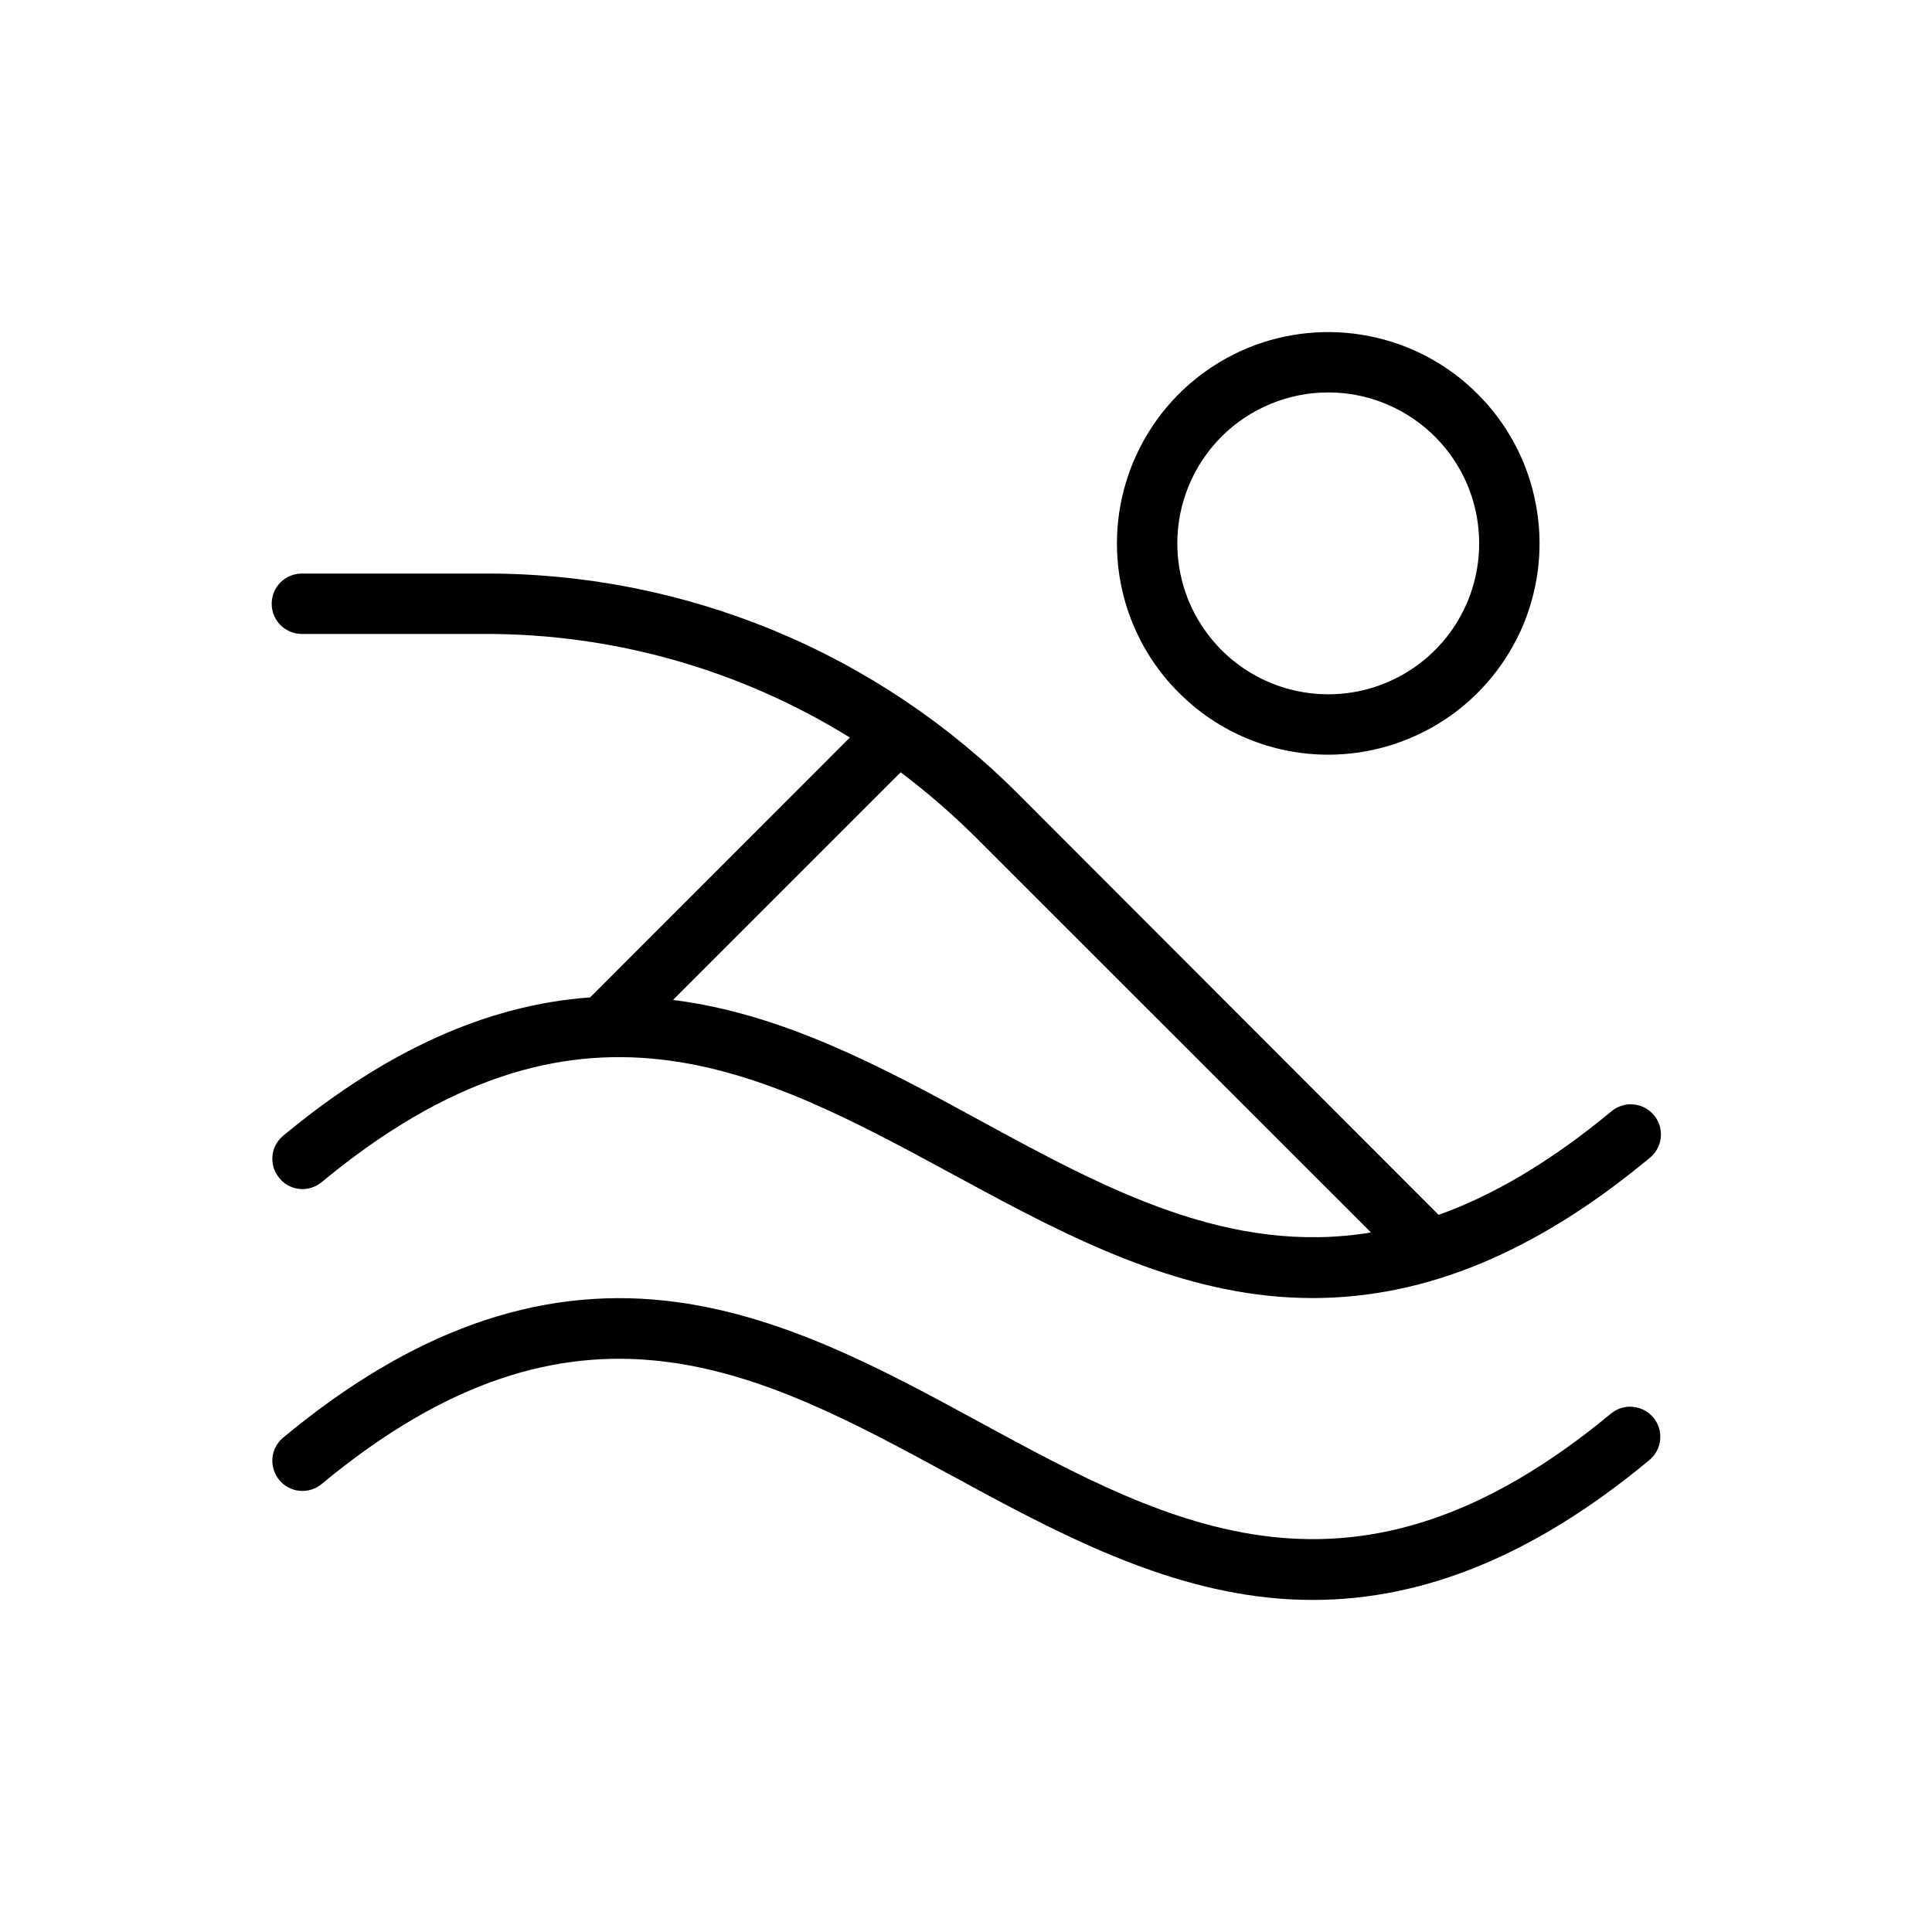<?xml version="1.0" encoding="UTF-8"?> <svg xmlns="http://www.w3.org/2000/svg" width="16" height="16" viewBox="0 0 16 16" fill="none"><path d="M11 6.25C11.346 6.25 11.684 6.147 11.972 5.955C12.26 5.763 12.484 5.489 12.617 5.17C12.749 4.85 12.784 4.498 12.716 4.159C12.649 3.819 12.482 3.507 12.237 3.263C11.993 3.018 11.681 2.851 11.341 2.784C11.002 2.716 10.65 2.751 10.33 2.883C10.011 3.016 9.737 3.24 9.545 3.528C9.353 3.816 9.25 4.154 9.25 4.5C9.25 4.964 9.434 5.409 9.763 5.737C10.091 6.066 10.536 6.25 11 6.25ZM11 3.25C11.247 3.25 11.489 3.323 11.694 3.461C11.9 3.598 12.06 3.793 12.155 4.022C12.249 4.25 12.274 4.501 12.226 4.744C12.178 4.986 12.059 5.209 11.884 5.384C11.709 5.559 11.486 5.678 11.244 5.726C11.001 5.774 10.75 5.749 10.522 5.655C10.293 5.56 10.098 5.4 9.961 5.194C9.823 4.989 9.75 4.747 9.75 4.5C9.75 4.168 9.882 3.851 10.116 3.616C10.351 3.382 10.668 3.25 11 3.25ZM13.693 11.74C13.735 11.791 13.755 11.857 13.749 11.923C13.743 11.989 13.71 12.05 13.659 12.092C12.723 12.869 11.806 13.25 10.871 13.25C10.743 13.25 10.615 13.243 10.488 13.229C9.551 13.126 8.701 12.666 7.881 12.22C6.286 11.354 4.779 10.533 2.659 12.294C2.608 12.334 2.543 12.353 2.478 12.346C2.414 12.339 2.354 12.307 2.313 12.257C2.271 12.206 2.251 12.142 2.256 12.077C2.261 12.012 2.292 11.952 2.341 11.909C3.403 11.026 4.442 10.654 5.512 10.772C6.449 10.875 7.299 11.334 8.119 11.781C9.714 12.647 11.221 13.464 13.341 11.707C13.392 11.665 13.457 11.644 13.523 11.651C13.589 11.657 13.65 11.689 13.693 11.74ZM2.5 5.25H4.015C5.083 5.248 6.13 5.545 7.038 6.108L4.887 8.26C4.035 8.322 3.199 8.697 2.341 9.409C2.292 9.452 2.261 9.512 2.256 9.577C2.251 9.642 2.271 9.706 2.313 9.756C2.354 9.807 2.414 9.839 2.478 9.846C2.543 9.853 2.608 9.834 2.659 9.794C4.779 8.036 6.284 8.856 7.881 9.72C8.701 10.165 9.549 10.626 10.488 10.729C10.615 10.743 10.743 10.75 10.871 10.75C11.808 10.75 12.723 10.369 13.659 9.592C13.686 9.571 13.707 9.546 13.724 9.516C13.74 9.487 13.75 9.455 13.754 9.422C13.757 9.389 13.754 9.355 13.745 9.323C13.735 9.291 13.719 9.261 13.698 9.236C13.676 9.21 13.65 9.189 13.62 9.173C13.591 9.158 13.559 9.149 13.525 9.146C13.492 9.143 13.459 9.147 13.427 9.158C13.395 9.168 13.366 9.185 13.341 9.207C12.833 9.627 12.361 9.901 11.914 10.061L8.438 6.581C7.858 5.998 7.169 5.536 6.41 5.222C5.651 4.908 4.837 4.747 4.015 4.75H2.5C2.434 4.75 2.37 4.776 2.323 4.823C2.276 4.87 2.25 4.934 2.25 5C2.25 5.066 2.276 5.13 2.323 5.177C2.37 5.224 2.434 5.25 2.5 5.25ZM11.354 10.207C10.181 10.399 9.166 9.851 8.119 9.281C7.317 8.843 6.489 8.396 5.574 8.281L7.459 6.396C7.678 6.561 7.886 6.741 8.081 6.935L11.354 10.207Z" fill="black"></path></svg> 